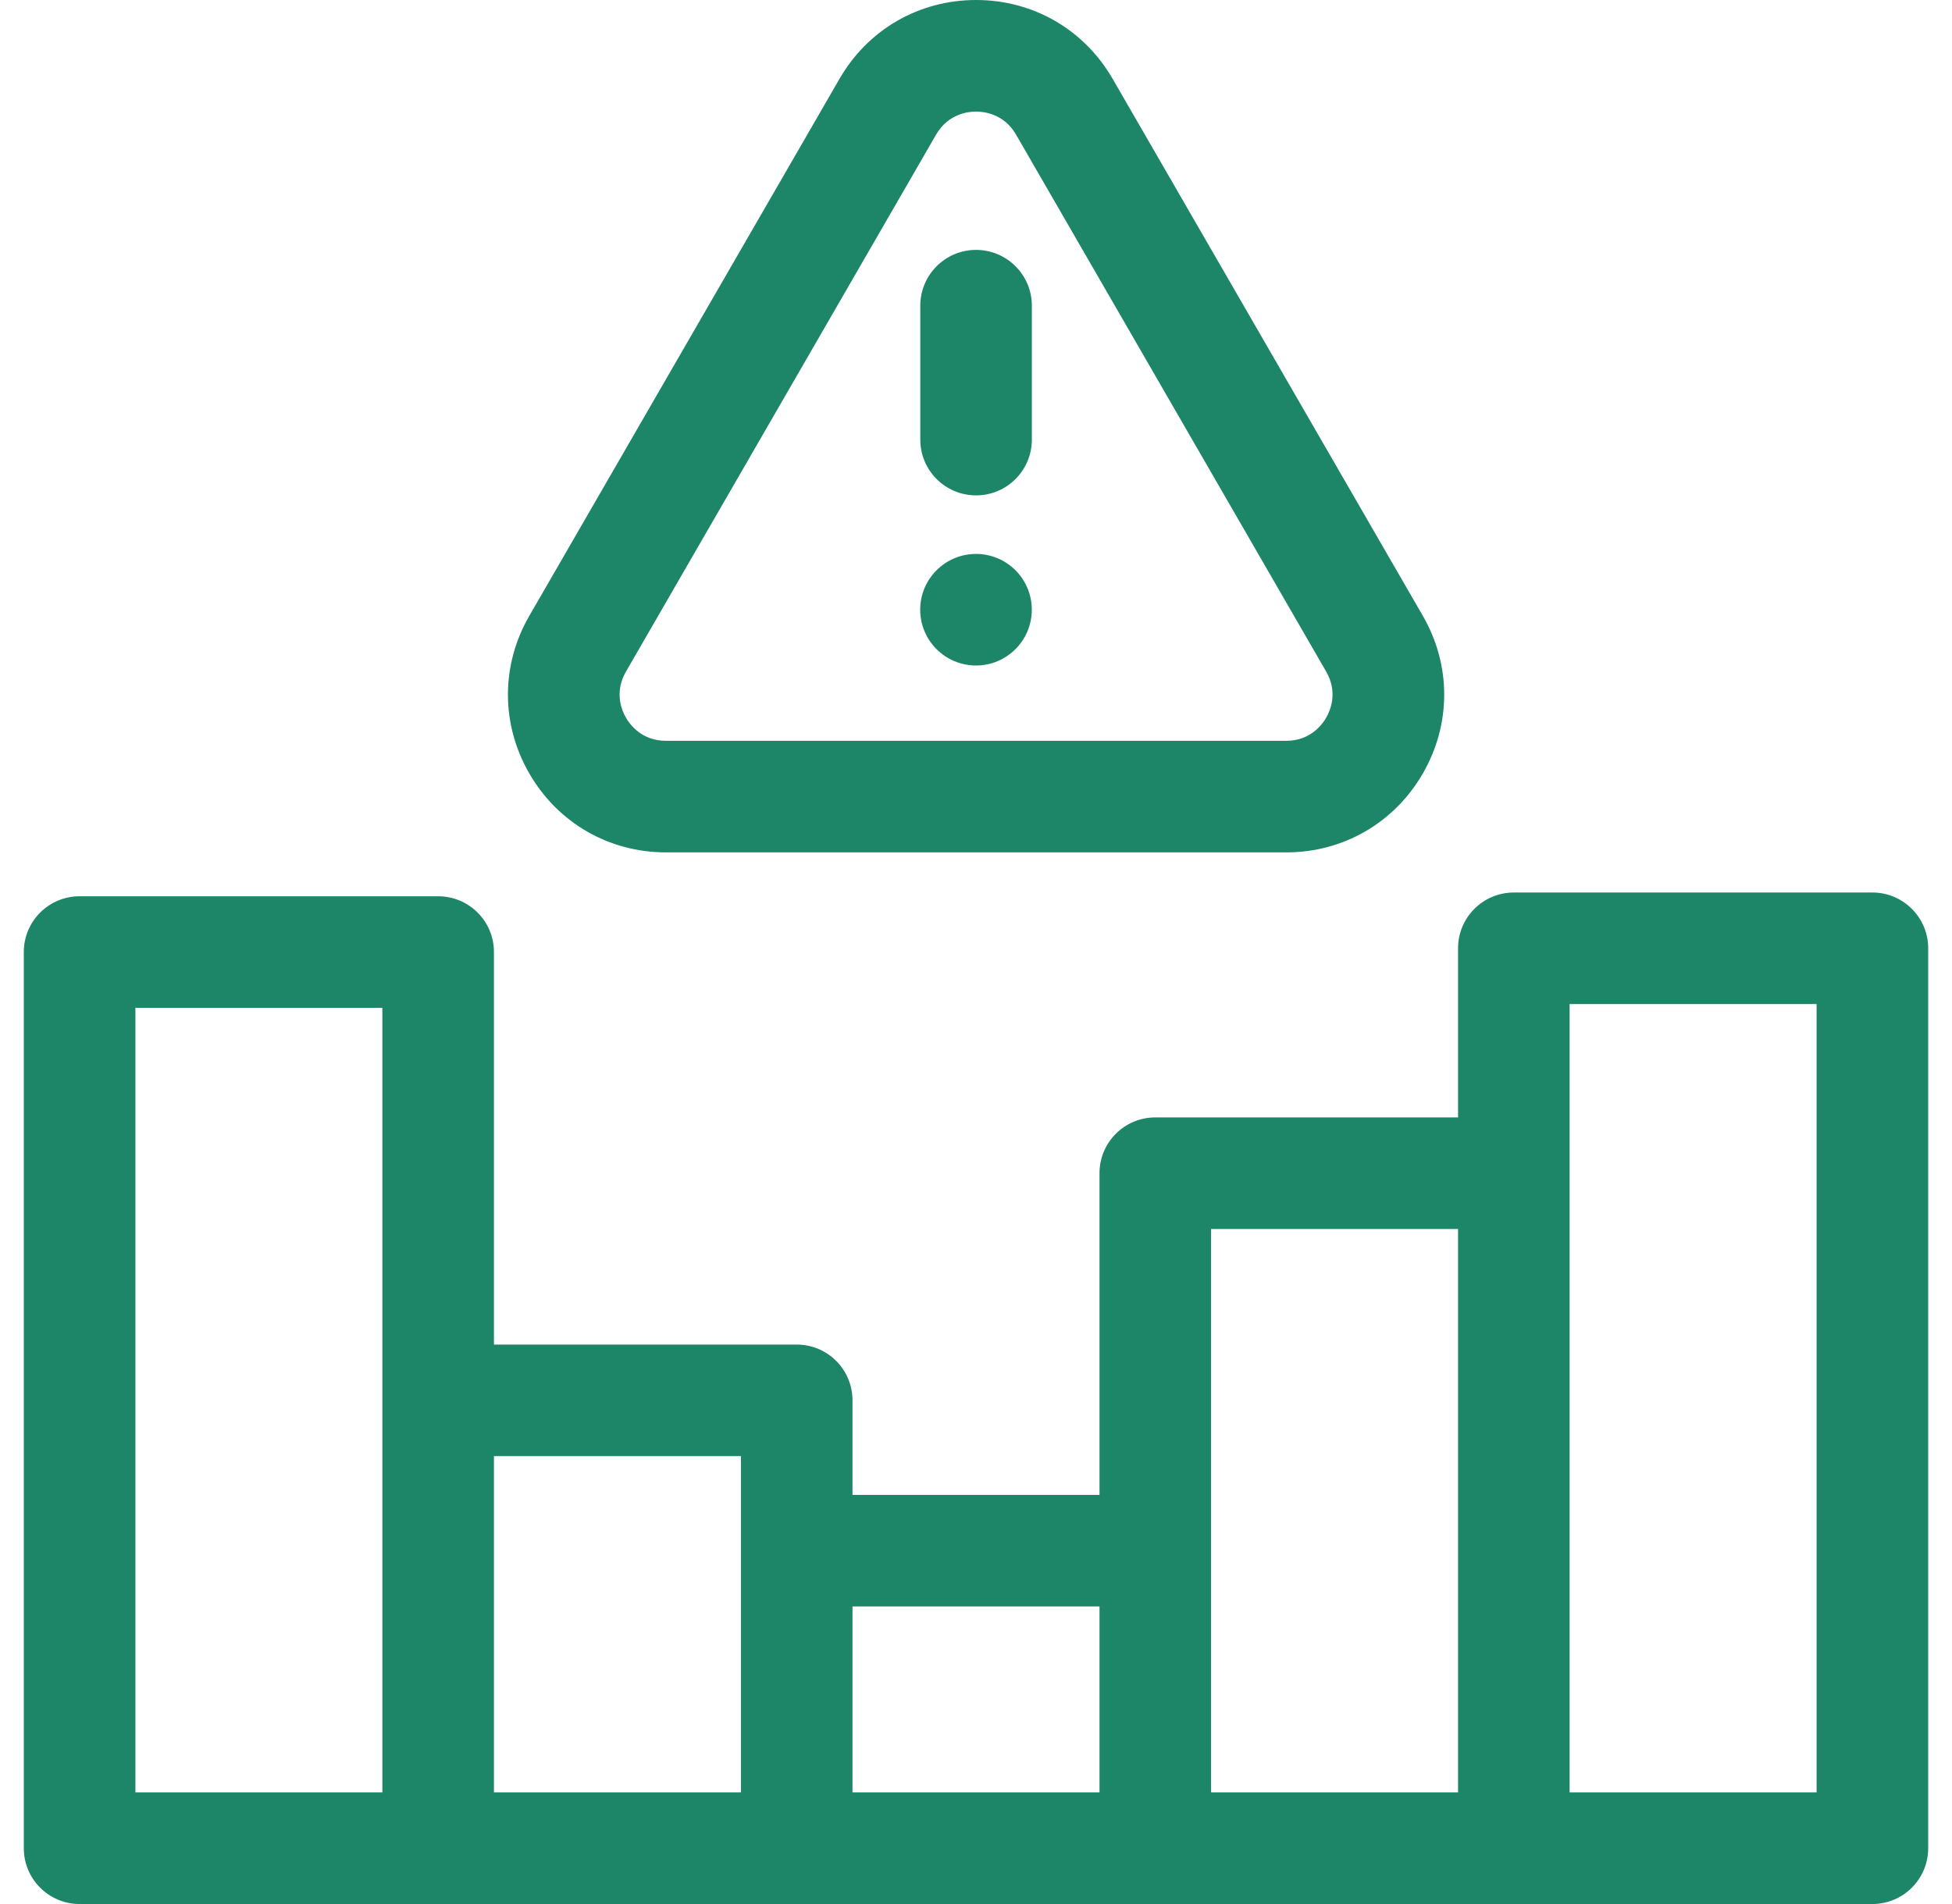 <svg width="41" height="40" viewBox="0 0 41 40" fill="none" xmlns="http://www.w3.org/2000/svg">
<g clip-path="url(#clip0_0_390)">
<path d="M39.328 18.75H31.797C31.149 18.75 30.625 19.275 30.625 19.922V23.475H24.265C23.618 23.475 23.094 24 23.094 24.647V31.405H17.906V29.419C17.906 28.771 17.382 28.247 16.734 28.247H10.375V20C10.375 19.353 9.851 18.829 9.203 18.829H1.672C1.025 18.829 0.5 19.353 0.5 20V38.828C0.5 39.475 1.025 40 1.672 40H39.328C39.975 40 40.5 39.475 40.5 38.828V19.922C40.5 19.275 39.975 18.75 39.328 18.75ZM8.031 37.656H2.844V21.172H8.031V37.656ZM15.563 37.656H10.375V30.59H15.563V37.656ZM23.094 37.656H17.906V33.748H23.094V37.656ZM30.625 37.656H25.437V25.819H30.625V37.656ZM38.156 37.656H32.968V21.094H38.156V37.656Z" fill="#1D8669"/>
<path d="M13.987 17.907H27.016C28.214 17.907 29.286 17.287 29.885 16.25C30.484 15.213 30.484 13.974 29.885 12.937L23.37 1.656C22.771 0.619 21.699 0 20.502 0C19.304 0 18.231 0.619 17.633 1.656L11.118 12.937C10.519 13.974 10.519 15.213 11.118 16.25C11.717 17.287 12.789 17.907 13.987 17.907ZM13.148 14.109L19.662 2.828C19.915 2.391 20.333 2.344 20.502 2.344C20.67 2.344 21.088 2.391 21.341 2.828L27.855 14.109C28.108 14.546 27.94 14.933 27.855 15.078C27.771 15.224 27.521 15.563 27.016 15.563H13.987C13.482 15.563 13.232 15.224 13.148 15.078C13.063 14.933 12.895 14.546 13.148 14.109Z" fill="#1D8669"/>
<path d="M20.501 10.407C21.149 10.407 21.673 9.883 21.673 9.235V6.422C21.673 5.775 21.149 5.25 20.501 5.25C19.854 5.25 19.33 5.775 19.33 6.422V9.235C19.33 9.883 19.854 10.407 20.501 10.407Z" fill="#1D8669"/>
<path d="M20.5 13.981C21.147 13.981 21.672 13.456 21.672 12.809C21.672 12.162 21.147 11.637 20.5 11.637C19.853 11.637 19.328 12.162 19.328 12.809C19.328 13.456 19.853 13.981 20.5 13.981Z" fill="#1D8669"/>
</g>
<defs>
<clipPath id="clip0_0_390">
<rect width="40" height="40" fill="white" transform="translate(0.5)"/>
</clipPath>
</defs>
</svg>
